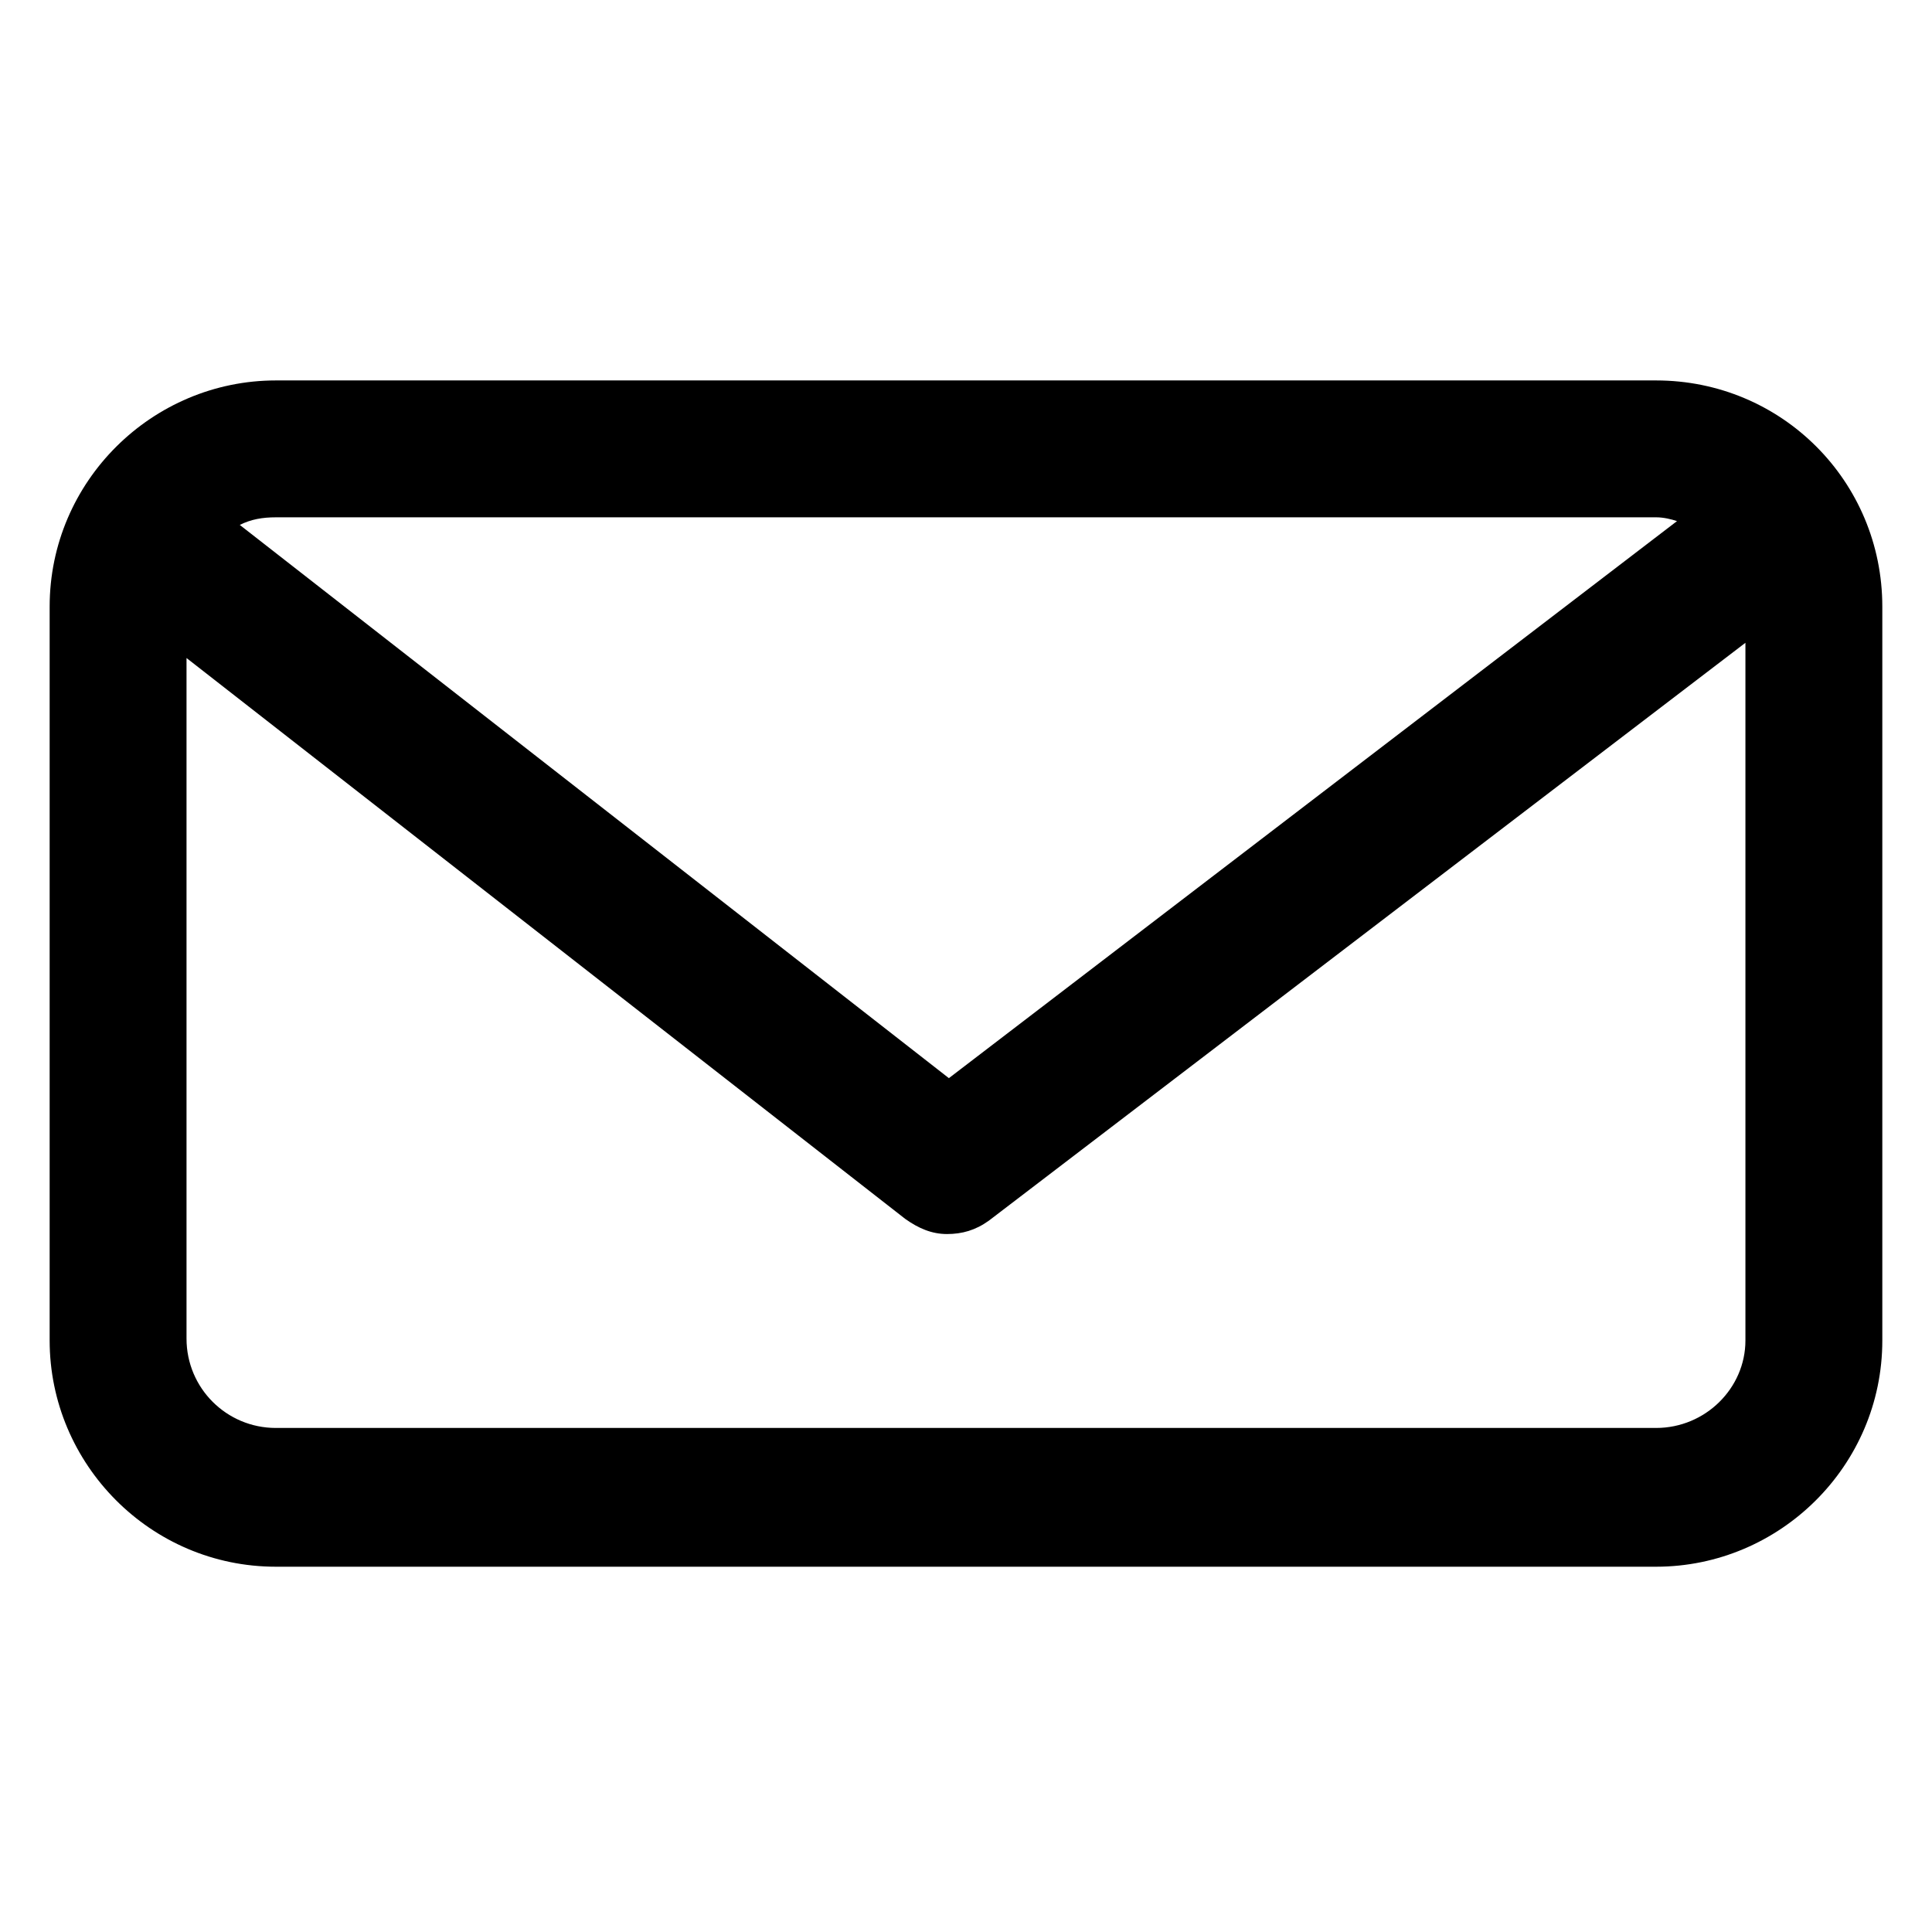 <?xml version="1.0" encoding="UTF-8"?>
<!-- Uploaded to: SVG Repo, www.svgrepo.com, Generator: SVG Repo Mixer Tools -->
<svg fill="#000000" width="800px" height="800px" version="1.1" viewBox="144 144 512 512" xmlns="http://www.w3.org/2000/svg">
 <path d="m582.88 244.82h-365.77c-32.746 0-59.953 26.703-59.953 59.953v194.47c0 32.746 26.703 59.953 59.953 59.953h365.77c32.746 0 59.953-26.703 59.953-59.953v-194.47c0-33.25-26.703-59.953-59.953-59.953zm0 36.273c2.016 0 4.031 0.504 5.543 1.008l-192.96 147.62-187.92-146.61c3.023-1.512 6.047-2.016 9.574-2.016zm0 241.33h-365.77c-13.098 0-23.68-10.578-23.68-23.68v-180.36l190.44 148.62c3.527 2.519 7.055 4.031 11.082 4.031 4.031 0 7.559-1.008 11.082-3.527l200.52-153.16v184.9c0 12.594-10.578 23.176-23.676 23.176z"/>
</svg>